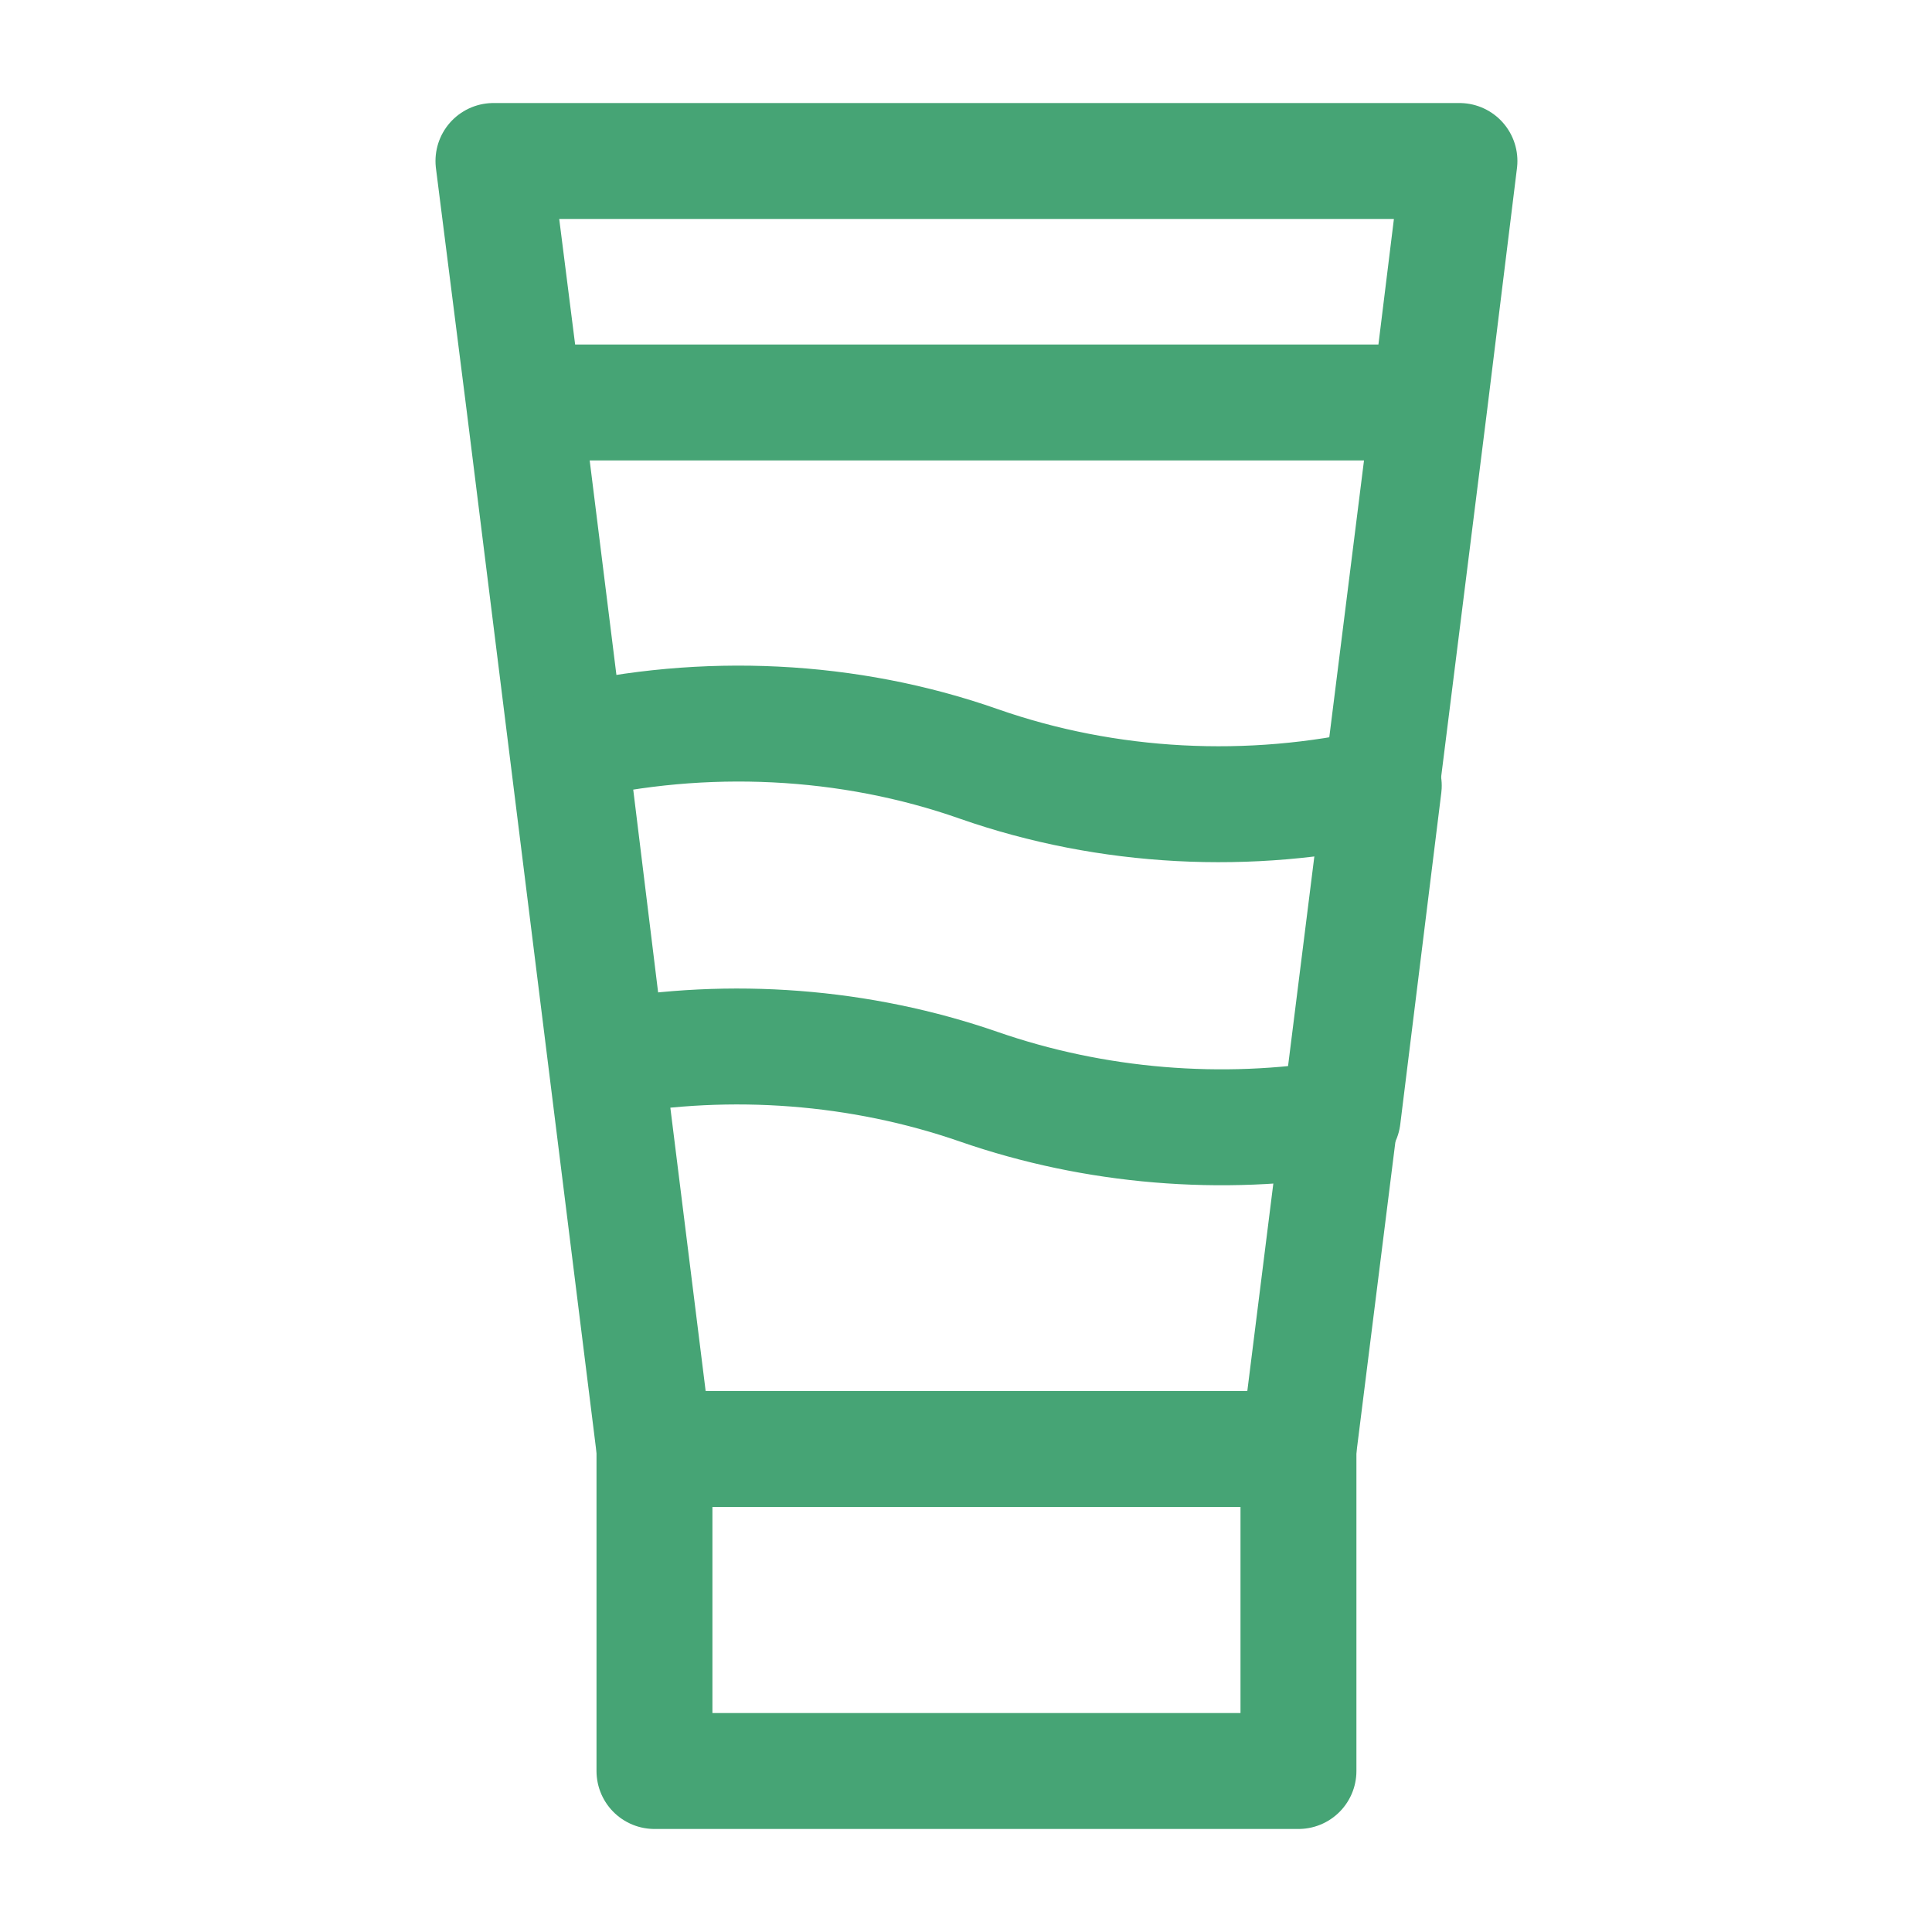 <svg width="100" height="100" viewBox="0 0 100 100" fill="none" xmlns="http://www.w3.org/2000/svg">
<path d="M27.125 20.833L33.875 75H67.208L74 20.833L75.541 8.333H25.541L27.125 20.833ZM27.125 20.833H74" stroke="#46A475" stroke-width="6" stroke-linejoin="round"/>
<path d="M67.208 75H33.875V91.667H67.208V75Z" stroke="#46A475" stroke-width="6" stroke-linejoin="round"/>
<path d="M69.499 57.833C63.249 58.875 56.666 58.333 50.666 56.25C44.541 54.125 37.833 53.625 31.457 54.75L29.457 38.458C36.416 36.833 43.916 37.166 50.666 39.541C57.333 41.875 64.707 42.25 71.624 40.666L69.499 57.833Z" stroke="#46A475" stroke-width="6" stroke-linejoin="round"/>
</svg>
